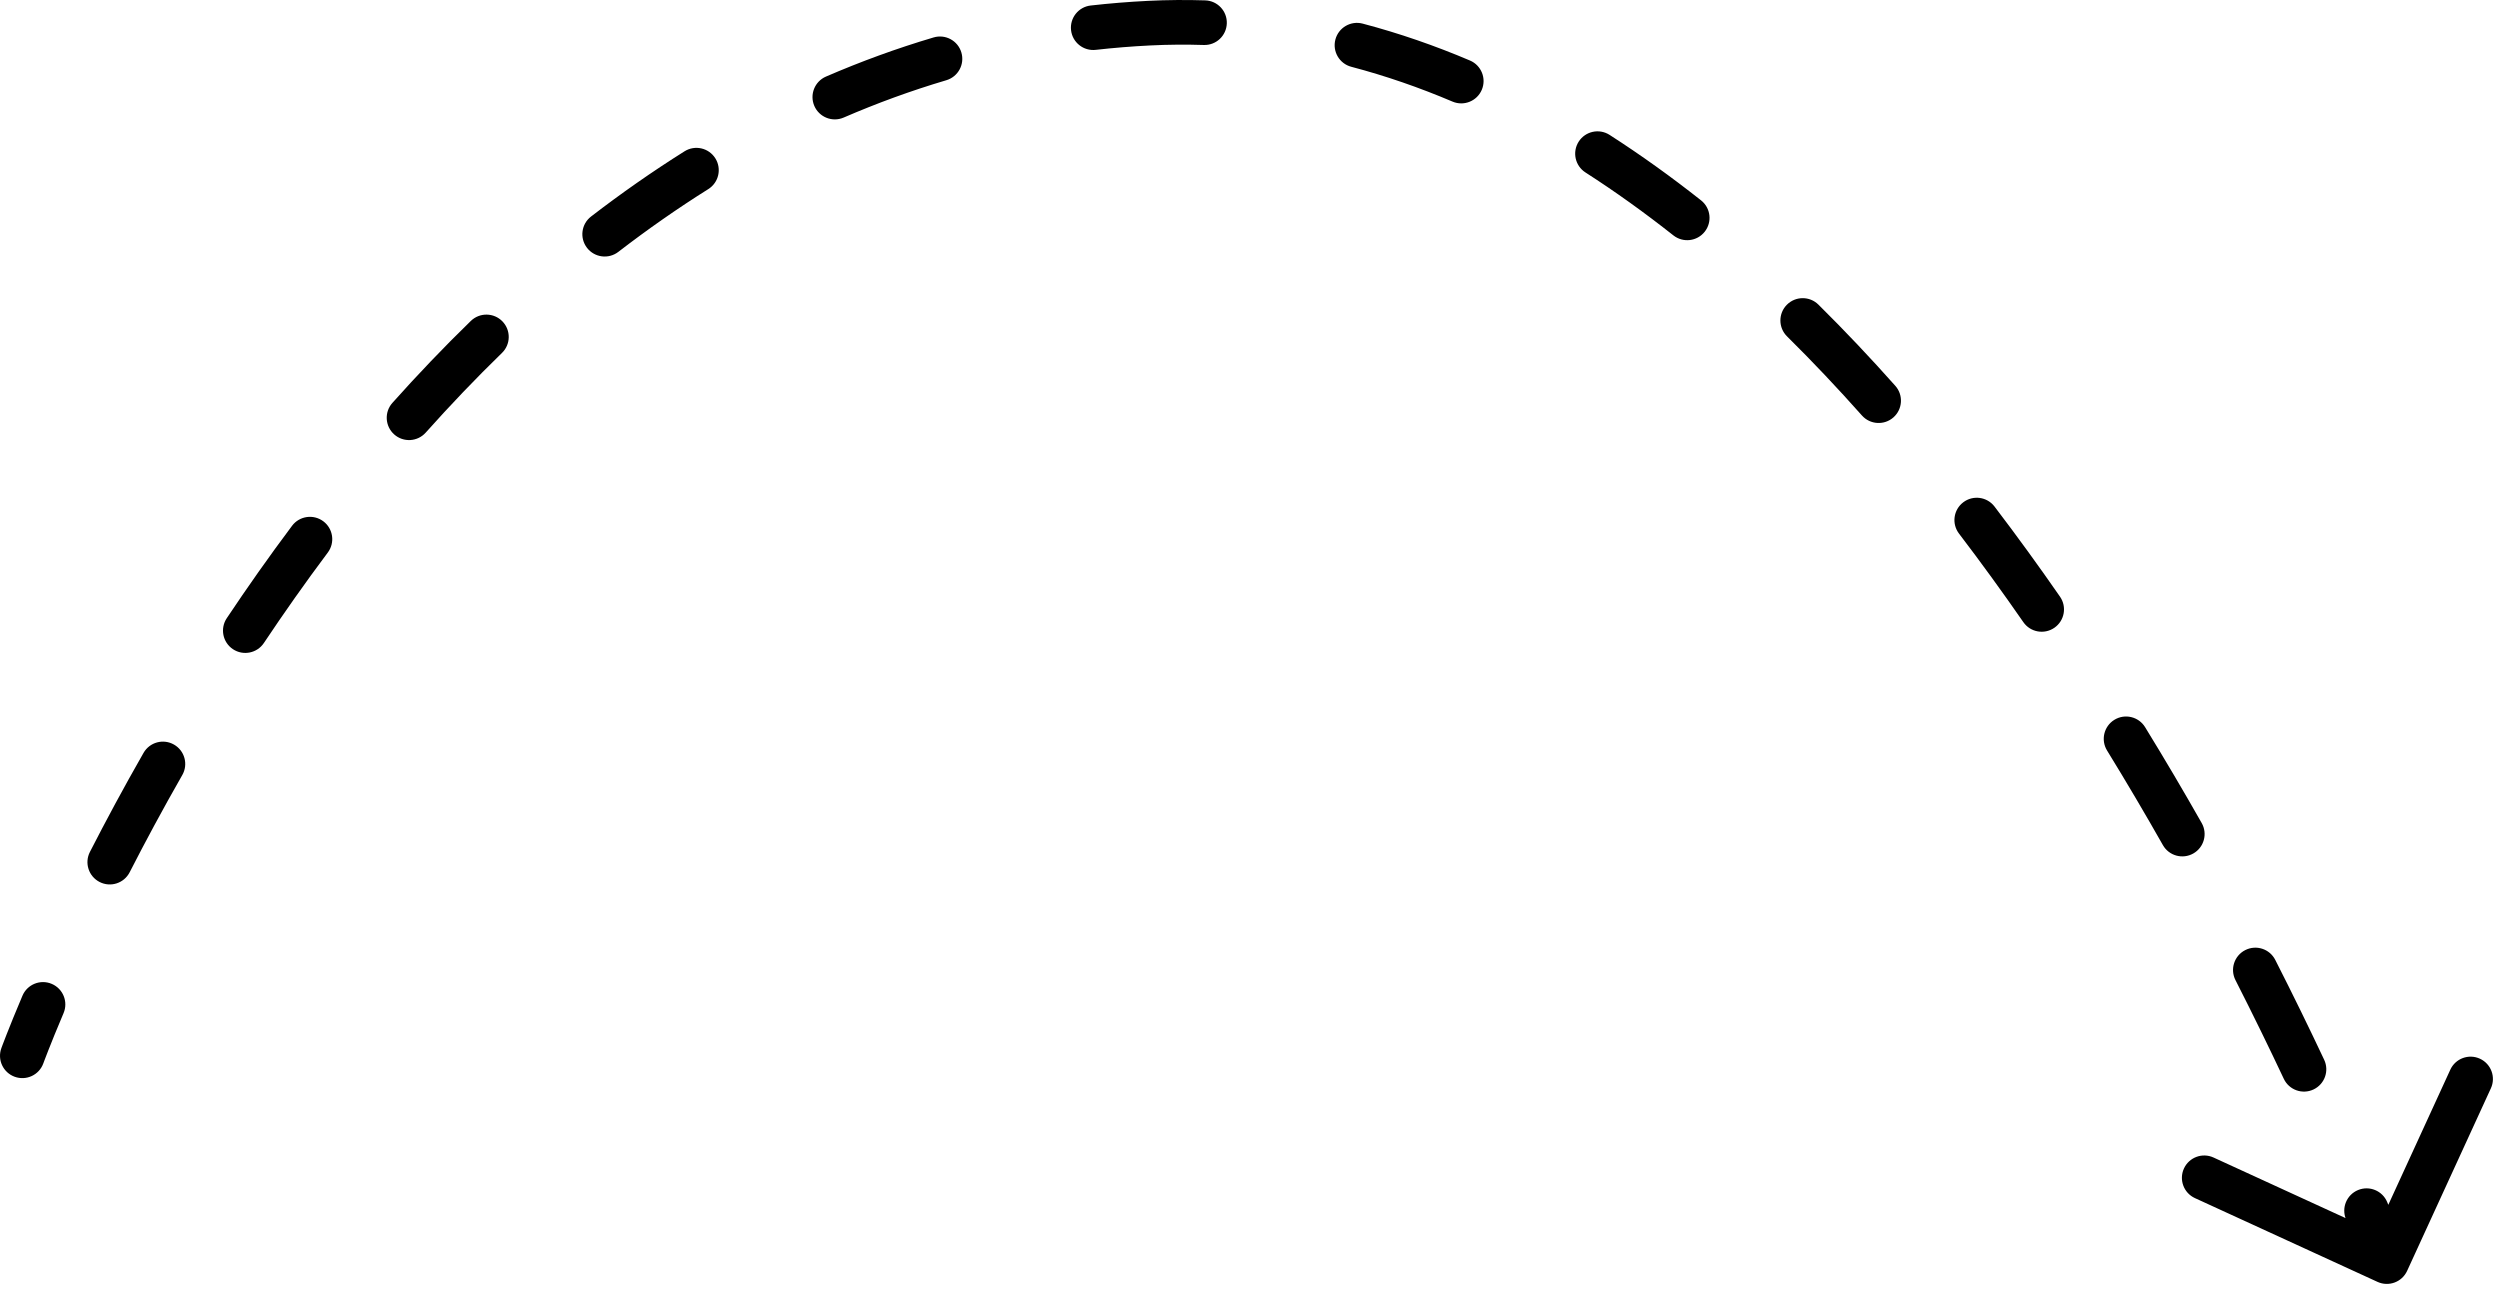 <?xml version="1.0" encoding="UTF-8"?> <svg xmlns="http://www.w3.org/2000/svg" width="224" height="116" viewBox="0 0 224 116" fill="none"><path d="M0.122 93.914C-0.257 94.952 0.278 96.1 1.316 96.478C2.354 96.856 3.502 96.322 3.88 95.284L2.001 94.599L0.122 93.914ZM102.965 2.074L103.064 4.072L102.965 2.074ZM213.025 114.856C214.029 115.317 215.217 114.876 215.677 113.872L223.183 97.512C223.644 96.508 223.204 95.321 222.2 94.86C221.196 94.399 220.008 94.84 219.548 95.844L212.876 110.386L198.333 103.714C197.329 103.253 196.142 103.694 195.681 104.698C195.221 105.702 195.661 106.889 196.665 107.35L213.025 114.856ZM5.695 90.777C6.126 89.76 5.652 88.586 4.635 88.155C3.619 87.723 2.444 88.197 2.013 89.214L3.854 89.996L5.695 90.777ZM8.055 76.336C7.552 77.319 7.941 78.524 8.925 79.027C9.908 79.53 11.113 79.141 11.616 78.158L9.836 77.247L8.055 76.336ZM16.333 69.444C16.882 68.485 16.549 67.263 15.59 66.715C14.631 66.166 13.41 66.499 12.861 67.458L14.597 68.451L16.333 69.444ZM20.317 55.392C19.704 56.311 19.951 57.553 20.87 58.166C21.789 58.779 23.031 58.531 23.644 57.613L21.98 56.502L20.317 55.392ZM29.371 49.508C30.033 48.623 29.853 47.37 28.969 46.708C28.085 46.046 26.831 46.226 26.169 47.11L27.77 48.309L29.371 49.508ZM35.159 36.099C34.423 36.923 34.495 38.187 35.319 38.923C36.143 39.658 37.407 39.587 38.143 38.763L36.651 37.431L35.159 36.099ZM44.976 31.623C45.769 30.854 45.786 29.587 45.017 28.795C44.247 28.003 42.981 27.985 42.188 28.755L43.583 30.189L44.976 31.623ZM52.959 19.4C52.084 20.073 51.92 21.329 52.594 22.204C53.268 23.08 54.523 23.243 55.399 22.57L54.179 20.985L52.959 19.4ZM63.464 16.943C64.399 16.356 64.682 15.122 64.094 14.186C63.507 13.251 62.273 12.968 61.337 13.555L62.401 15.249L63.464 16.943ZM74.006 6.862C72.992 7.301 72.526 8.478 72.964 9.492C73.403 10.505 74.58 10.972 75.594 10.533L74.8 8.698L74.006 6.862ZM84.79 7.189C85.849 6.875 86.453 5.762 86.139 4.703C85.826 3.644 84.713 3.04 83.653 3.354L84.222 5.271L84.79 7.189ZM97.73 0.493C96.632 0.616 95.843 1.607 95.966 2.704C96.09 3.802 97.08 4.591 98.178 4.467L97.954 2.48L97.73 0.493ZM107.858 4.031C108.962 4.068 109.886 3.202 109.922 2.098C109.959 0.994 109.093 0.07 107.989 0.034L107.923 2.033L107.858 4.031ZM122.095 2.116C121.027 1.835 119.933 2.473 119.651 3.541C119.37 4.609 120.008 5.703 121.076 5.984L121.585 4.05L122.095 2.116ZM130.146 9.104C131.163 9.536 132.337 9.062 132.769 8.046C133.201 7.029 132.727 5.855 131.711 5.423L130.928 7.263L130.146 9.104ZM144.217 12.085C143.287 11.489 142.05 11.758 141.453 12.688C140.857 13.617 141.126 14.854 142.056 15.451L143.136 13.768L144.217 12.085ZM149.934 21.09C150.801 21.775 152.059 21.628 152.743 20.761C153.428 19.894 153.281 18.637 152.414 17.952L151.174 19.521L149.934 21.09ZM162.929 27.293C162.144 26.517 160.877 26.524 160.101 27.309C159.325 28.095 159.332 29.361 160.118 30.138L161.523 28.715L162.929 27.293ZM166.831 37.229C167.565 38.054 168.829 38.128 169.655 37.395C170.48 36.661 170.555 35.397 169.821 34.571L168.326 35.9L166.831 37.229ZM178.708 45.385C178.038 44.507 176.783 44.338 175.905 45.008C175.026 45.678 174.857 46.933 175.527 47.811L177.117 46.598L178.708 45.385ZM181.291 55.743C181.92 56.651 183.166 56.877 184.074 56.247C184.982 55.618 185.207 54.372 184.578 53.464L182.934 54.604L181.291 55.743ZM192.2 65.152C191.622 64.211 190.39 63.917 189.449 64.495C188.508 65.073 188.214 66.305 188.792 67.246L190.496 66.199L192.2 65.152ZM193.794 75.719C194.339 76.68 195.56 77.017 196.52 76.472C197.481 75.927 197.818 74.707 197.273 73.746L195.534 74.733L193.794 75.719ZM203.862 86.004C203.361 85.02 202.157 84.628 201.172 85.13C200.188 85.631 199.796 86.835 200.298 87.819L202.08 86.912L203.862 86.004ZM204.627 96.659C205.097 97.659 206.289 98.088 207.288 97.617C208.288 97.147 208.717 95.955 208.246 94.956L206.437 95.808L204.627 96.659ZM213.895 107.714C213.473 106.693 212.304 106.207 211.283 106.628C210.262 107.05 209.776 108.219 210.197 109.24L212.046 108.477L213.895 107.714ZM2.001 94.599C3.88 95.284 3.88 95.284 3.88 95.284C3.88 95.284 3.88 95.284 3.88 95.284C3.88 95.284 3.88 95.284 3.88 95.284C3.88 95.284 3.88 95.284 3.88 95.284C3.88 95.284 3.88 95.283 3.881 95.282C3.882 95.279 3.883 95.275 3.885 95.27C3.889 95.258 3.896 95.241 3.905 95.217C3.923 95.169 3.95 95.095 3.987 94.997C4.061 94.801 4.174 94.507 4.325 94.122C4.627 93.352 5.083 92.218 5.695 90.777L3.854 89.996L2.013 89.214C1.386 90.691 0.916 91.859 0.601 92.661C0.444 93.062 0.325 93.372 0.245 93.583C0.205 93.689 0.175 93.769 0.155 93.825C0.144 93.853 0.136 93.874 0.131 93.889C0.128 93.896 0.126 93.902 0.125 93.906C0.124 93.909 0.123 93.91 0.123 93.911C0.122 93.912 0.122 93.913 0.122 93.913C0.122 93.913 0.122 93.913 0.122 93.914C0.122 93.914 0.122 93.914 0.122 93.914C0.122 93.914 0.122 93.914 2.001 94.599ZM9.836 77.247L11.616 78.158C13.001 75.451 14.573 72.522 16.333 69.444L14.597 68.451L12.861 67.458C11.068 70.594 9.466 73.578 8.055 76.336L9.836 77.247ZM21.98 56.502L23.644 57.613C25.431 54.935 27.34 52.221 29.371 49.508L27.77 48.309L26.169 47.11C24.091 49.885 22.141 52.659 20.317 55.392L21.98 56.502ZM36.651 37.431L38.143 38.763C40.317 36.328 42.594 33.938 44.976 31.623L43.583 30.189L42.188 28.755C39.734 31.14 37.391 33.599 35.159 36.099L36.651 37.431ZM54.179 20.985L55.399 22.57C57.989 20.576 60.678 18.692 63.464 16.943L62.401 15.249L61.337 13.555C58.437 15.376 55.644 17.334 52.959 19.4L54.179 20.985ZM74.8 8.698L75.594 10.533C78.566 9.248 81.631 8.125 84.79 7.189L84.222 5.271L83.653 3.354C80.335 4.337 77.119 5.516 74.006 6.862L74.8 8.698ZM97.954 2.48L98.178 4.467C99.785 4.286 101.414 4.153 103.064 4.072L102.965 2.074L102.866 0.077C101.132 0.162 99.42 0.302 97.73 0.493L97.954 2.48ZM102.965 2.074L103.064 4.072C104.677 3.992 106.275 3.979 107.858 4.031L107.923 2.033L107.989 0.034C106.297 -0.022 104.59 -0.009 102.866 0.077L102.965 2.074ZM121.585 4.05L121.076 5.984C124.162 6.797 127.186 7.846 130.146 9.104L130.928 7.263L131.711 5.423C128.584 4.094 125.378 2.981 122.095 2.116L121.585 4.05ZM143.136 13.768L142.056 15.451C144.746 17.179 147.373 19.067 149.934 21.09L151.174 19.521L152.414 17.952C149.759 15.854 147.026 13.889 144.217 12.085L143.136 13.768ZM161.523 28.715L160.118 30.138C162.423 32.416 164.661 34.788 166.831 37.229L168.326 35.9L169.821 34.571C167.598 32.071 165.3 29.636 162.929 27.293L161.523 28.715ZM177.117 46.598L175.527 47.811C177.523 50.428 179.445 53.08 181.291 55.743L182.934 54.604L184.578 53.464C182.7 50.755 180.743 48.054 178.708 45.385L177.117 46.598ZM190.496 66.199L188.792 67.246C190.554 70.112 192.222 72.947 193.794 75.719L195.534 74.733L197.273 73.746C195.679 70.936 193.988 68.061 192.2 65.152L190.496 66.199ZM202.08 86.912L200.298 87.819C201.899 90.965 203.344 93.933 204.627 96.659L206.437 95.808L208.246 94.956C206.947 92.195 205.484 89.19 203.862 86.004L202.08 86.912ZM212.046 108.477L210.197 109.24C210.792 110.68 211.24 111.809 211.54 112.575C211.689 112.958 211.801 113.25 211.875 113.445C211.913 113.543 211.94 113.616 211.958 113.665C211.968 113.689 211.974 113.707 211.979 113.718C211.981 113.724 211.982 113.728 211.983 113.731C211.984 113.732 211.984 113.733 211.984 113.733C211.984 113.734 211.984 113.734 211.984 113.734C211.984 113.734 211.984 113.734 211.984 113.734C211.984 113.734 211.984 113.734 211.984 113.734C211.984 113.734 211.984 113.734 213.859 113.038C215.735 112.342 215.735 112.342 215.735 112.342C215.735 112.342 215.734 112.342 215.734 112.342C215.734 112.342 215.734 112.342 215.734 112.342C215.734 112.341 215.734 112.341 215.734 112.34C215.733 112.339 215.733 112.338 215.732 112.336C215.731 112.332 215.729 112.326 215.726 112.319C215.721 112.305 215.713 112.285 215.703 112.258C215.683 112.204 215.653 112.126 215.614 112.023C215.536 111.817 215.419 111.514 215.265 111.12C214.958 110.331 214.5 109.179 213.895 107.714L212.046 108.477ZM0.122 93.914C-0.257 94.952 0.278 96.1 1.316 96.478C2.354 96.856 3.502 96.322 3.88 95.284L2.001 94.599L0.122 93.914ZM102.965 2.074L103.064 4.072L102.965 2.074ZM213.025 114.856C214.029 115.317 215.217 114.876 215.677 113.872L223.183 97.512C223.644 96.508 223.204 95.321 222.2 94.86C221.196 94.399 220.008 94.84 219.548 95.844L212.876 110.386L198.333 103.714C197.329 103.253 196.142 103.694 195.681 104.698C195.221 105.702 195.661 106.889 196.665 107.35L213.025 114.856ZM5.695 90.777C6.126 89.76 5.652 88.586 4.635 88.155C3.619 87.723 2.444 88.197 2.013 89.214L3.854 89.996L5.695 90.777ZM8.055 76.336C7.552 77.319 7.941 78.524 8.925 79.027C9.908 79.53 11.113 79.141 11.616 78.158L9.836 77.247L8.055 76.336ZM16.333 69.444C16.882 68.485 16.549 67.263 15.59 66.715C14.631 66.166 13.41 66.499 12.861 67.458L14.597 68.451L16.333 69.444ZM20.317 55.392C19.704 56.311 19.951 57.553 20.87 58.166C21.789 58.779 23.031 58.531 23.644 57.613L21.98 56.502L20.317 55.392ZM29.371 49.508C30.033 48.623 29.853 47.37 28.969 46.708C28.085 46.046 26.831 46.226 26.169 47.11L27.77 48.309L29.371 49.508ZM35.159 36.099C34.423 36.923 34.495 38.187 35.319 38.923C36.143 39.658 37.407 39.587 38.143 38.763L36.651 37.431L35.159 36.099ZM44.976 31.623C45.769 30.854 45.786 29.587 45.017 28.795C44.247 28.003 42.981 27.985 42.188 28.755L43.583 30.189L44.976 31.623ZM52.959 19.4C52.084 20.073 51.92 21.329 52.594 22.204C53.268 23.08 54.523 23.243 55.399 22.57L54.179 20.985L52.959 19.4ZM63.464 16.943C64.399 16.356 64.682 15.122 64.094 14.186C63.507 13.251 62.273 12.968 61.337 13.555L62.401 15.249L63.464 16.943ZM74.006 6.862C72.992 7.301 72.526 8.478 72.964 9.492C73.403 10.505 74.58 10.972 75.594 10.533L74.8 8.698L74.006 6.862ZM84.79 7.189C85.849 6.875 86.453 5.762 86.139 4.703C85.826 3.644 84.713 3.04 83.653 3.354L84.222 5.271L84.79 7.189ZM97.73 0.493C96.632 0.616 95.843 1.607 95.966 2.704C96.09 3.802 97.08 4.591 98.178 4.467L97.954 2.48L97.73 0.493ZM107.858 4.031C108.962 4.068 109.886 3.202 109.922 2.098C109.959 0.994 109.093 0.07 107.989 0.034L107.923 2.033L107.858 4.031ZM122.095 2.116C121.027 1.835 119.933 2.473 119.651 3.541C119.37 4.609 120.008 5.703 121.076 5.984L121.585 4.05L122.095 2.116ZM130.146 9.104C131.163 9.536 132.337 9.062 132.769 8.046C133.201 7.029 132.727 5.855 131.711 5.423L130.928 7.263L130.146 9.104ZM144.217 12.085C143.287 11.489 142.05 11.758 141.453 12.688C140.857 13.617 141.126 14.854 142.056 15.451L143.136 13.768L144.217 12.085ZM149.934 21.09C150.801 21.775 152.059 21.628 152.743 20.761C153.428 19.894 153.281 18.637 152.414 17.952L151.174 19.521L149.934 21.09ZM162.929 27.293C162.144 26.517 160.877 26.524 160.101 27.309C159.325 28.095 159.332 29.361 160.118 30.138L161.523 28.715L162.929 27.293ZM166.831 37.229C167.565 38.054 168.829 38.128 169.655 37.395C170.48 36.661 170.555 35.397 169.821 34.571L168.326 35.9L166.831 37.229ZM178.708 45.385C178.038 44.507 176.783 44.338 175.905 45.008C175.026 45.678 174.857 46.933 175.527 47.811L177.117 46.598L178.708 45.385ZM181.291 55.743C181.92 56.651 183.166 56.877 184.074 56.247C184.982 55.618 185.207 54.372 184.578 53.464L182.934 54.604L181.291 55.743ZM192.2 65.152C191.622 64.211 190.39 63.917 189.449 64.495C188.508 65.073 188.214 66.305 188.792 67.246L190.496 66.199L192.2 65.152ZM193.794 75.719C194.339 76.68 195.56 77.017 196.52 76.472C197.481 75.927 197.818 74.707 197.273 73.746L195.534 74.733L193.794 75.719ZM203.862 86.004C203.361 85.02 202.157 84.628 201.172 85.13C200.188 85.631 199.796 86.835 200.298 87.819L202.08 86.912L203.862 86.004ZM204.627 96.659C205.097 97.659 206.289 98.088 207.288 97.617C208.288 97.147 208.717 95.955 208.246 94.956L206.437 95.808L204.627 96.659ZM213.895 107.714C213.473 106.693 212.304 106.207 211.283 106.628C210.262 107.05 209.776 108.219 210.197 109.24L212.046 108.477L213.895 107.714ZM2.001 94.599C3.88 95.284 3.88 95.284 3.88 95.284C3.88 95.284 3.88 95.284 3.88 95.284C3.88 95.284 3.88 95.284 3.88 95.284C3.88 95.284 3.88 95.284 3.88 95.284C3.88 95.284 3.88 95.283 3.881 95.282C3.882 95.279 3.883 95.275 3.885 95.27C3.889 95.258 3.896 95.241 3.905 95.217C3.923 95.169 3.95 95.095 3.987 94.997C4.061 94.801 4.174 94.507 4.325 94.122C4.627 93.352 5.083 92.218 5.695 90.777L3.854 89.996L2.013 89.214C1.386 90.691 0.916 91.859 0.601 92.661C0.444 93.062 0.325 93.372 0.245 93.583C0.205 93.689 0.175 93.769 0.155 93.825C0.144 93.853 0.136 93.874 0.131 93.889C0.128 93.896 0.126 93.902 0.125 93.906C0.124 93.909 0.123 93.91 0.123 93.911C0.122 93.912 0.122 93.913 0.122 93.913C0.122 93.913 0.122 93.913 0.122 93.914C0.122 93.914 0.122 93.914 0.122 93.914C0.122 93.914 0.122 93.914 2.001 94.599ZM9.836 77.247L11.616 78.158C13.001 75.451 14.573 72.522 16.333 69.444L14.597 68.451L12.861 67.458C11.068 70.594 9.466 73.578 8.055 76.336L9.836 77.247ZM21.98 56.502L23.644 57.613C25.431 54.935 27.34 52.221 29.371 49.508L27.77 48.309L26.169 47.11C24.091 49.885 22.141 52.659 20.317 55.392L21.98 56.502ZM36.651 37.431L38.143 38.763C40.317 36.328 42.594 33.938 44.976 31.623L43.583 30.189L42.188 28.755C39.734 31.14 37.391 33.599 35.159 36.099L36.651 37.431ZM54.179 20.985L55.399 22.57C57.989 20.576 60.678 18.692 63.464 16.943L62.401 15.249L61.337 13.555C58.437 15.376 55.644 17.334 52.959 19.4L54.179 20.985ZM74.8 8.698L75.594 10.533C78.566 9.248 81.631 8.125 84.79 7.189L84.222 5.271L83.653 3.354C80.335 4.337 77.119 5.516 74.006 6.862L74.8 8.698ZM97.954 2.48L98.178 4.467C99.785 4.286 101.414 4.153 103.064 4.072L102.965 2.074L102.866 0.077C101.132 0.162 99.42 0.302 97.73 0.493L97.954 2.48ZM102.965 2.074L103.064 4.072C104.677 3.992 106.275 3.979 107.858 4.031L107.923 2.033L107.989 0.034C106.297 -0.022 104.59 -0.009 102.866 0.077L102.965 2.074ZM121.585 4.05L121.076 5.984C124.162 6.797 127.186 7.846 130.146 9.104L130.928 7.263L131.711 5.423C128.584 4.094 125.378 2.981 122.095 2.116L121.585 4.05ZM143.136 13.768L142.056 15.451C144.746 17.179 147.373 19.067 149.934 21.09L151.174 19.521L152.414 17.952C149.759 15.854 147.026 13.889 144.217 12.085L143.136 13.768ZM161.523 28.715L160.118 30.138C162.423 32.416 164.661 34.788 166.831 37.229L168.326 35.9L169.821 34.571C167.598 32.071 165.3 29.636 162.929 27.293L161.523 28.715ZM177.117 46.598L175.527 47.811C177.523 50.428 179.445 53.08 181.291 55.743L182.934 54.604L184.578 53.464C182.7 50.755 180.743 48.054 178.708 45.385L177.117 46.598ZM190.496 66.199L188.792 67.246C190.554 70.112 192.222 72.947 193.794 75.719L195.534 74.733L197.273 73.746C195.679 70.936 193.988 68.061 192.2 65.152L190.496 66.199ZM202.08 86.912L200.298 87.819C201.899 90.965 203.344 93.933 204.627 96.659L206.437 95.808L208.246 94.956C206.947 92.195 205.484 89.19 203.862 86.004L202.08 86.912ZM212.046 108.477L210.197 109.24C210.792 110.68 211.24 111.809 211.54 112.575C211.689 112.958 211.801 113.25 211.875 113.445C211.913 113.543 211.94 113.616 211.958 113.665C211.968 113.689 211.974 113.707 211.979 113.718C211.981 113.724 211.982 113.728 211.983 113.731C211.984 113.732 211.984 113.733 211.984 113.733C211.984 113.734 211.984 113.734 211.984 113.734C211.984 113.734 211.984 113.734 211.984 113.734C211.984 113.734 211.984 113.734 211.984 113.734C211.984 113.734 211.984 113.734 213.859 113.038C215.735 112.342 215.735 112.342 215.735 112.342C215.735 112.342 215.734 112.342 215.734 112.342C215.734 112.342 215.734 112.342 215.734 112.342C215.734 112.341 215.734 112.341 215.734 112.34C215.733 112.339 215.733 112.338 215.732 112.336C215.731 112.332 215.729 112.326 215.726 112.319C215.721 112.305 215.713 112.285 215.703 112.258C215.683 112.204 215.653 112.126 215.614 112.023C215.536 111.817 215.419 111.514 215.265 111.12C214.958 110.331 214.5 109.179 213.895 107.714L212.046 108.477Z" fill="black"></path></svg> 